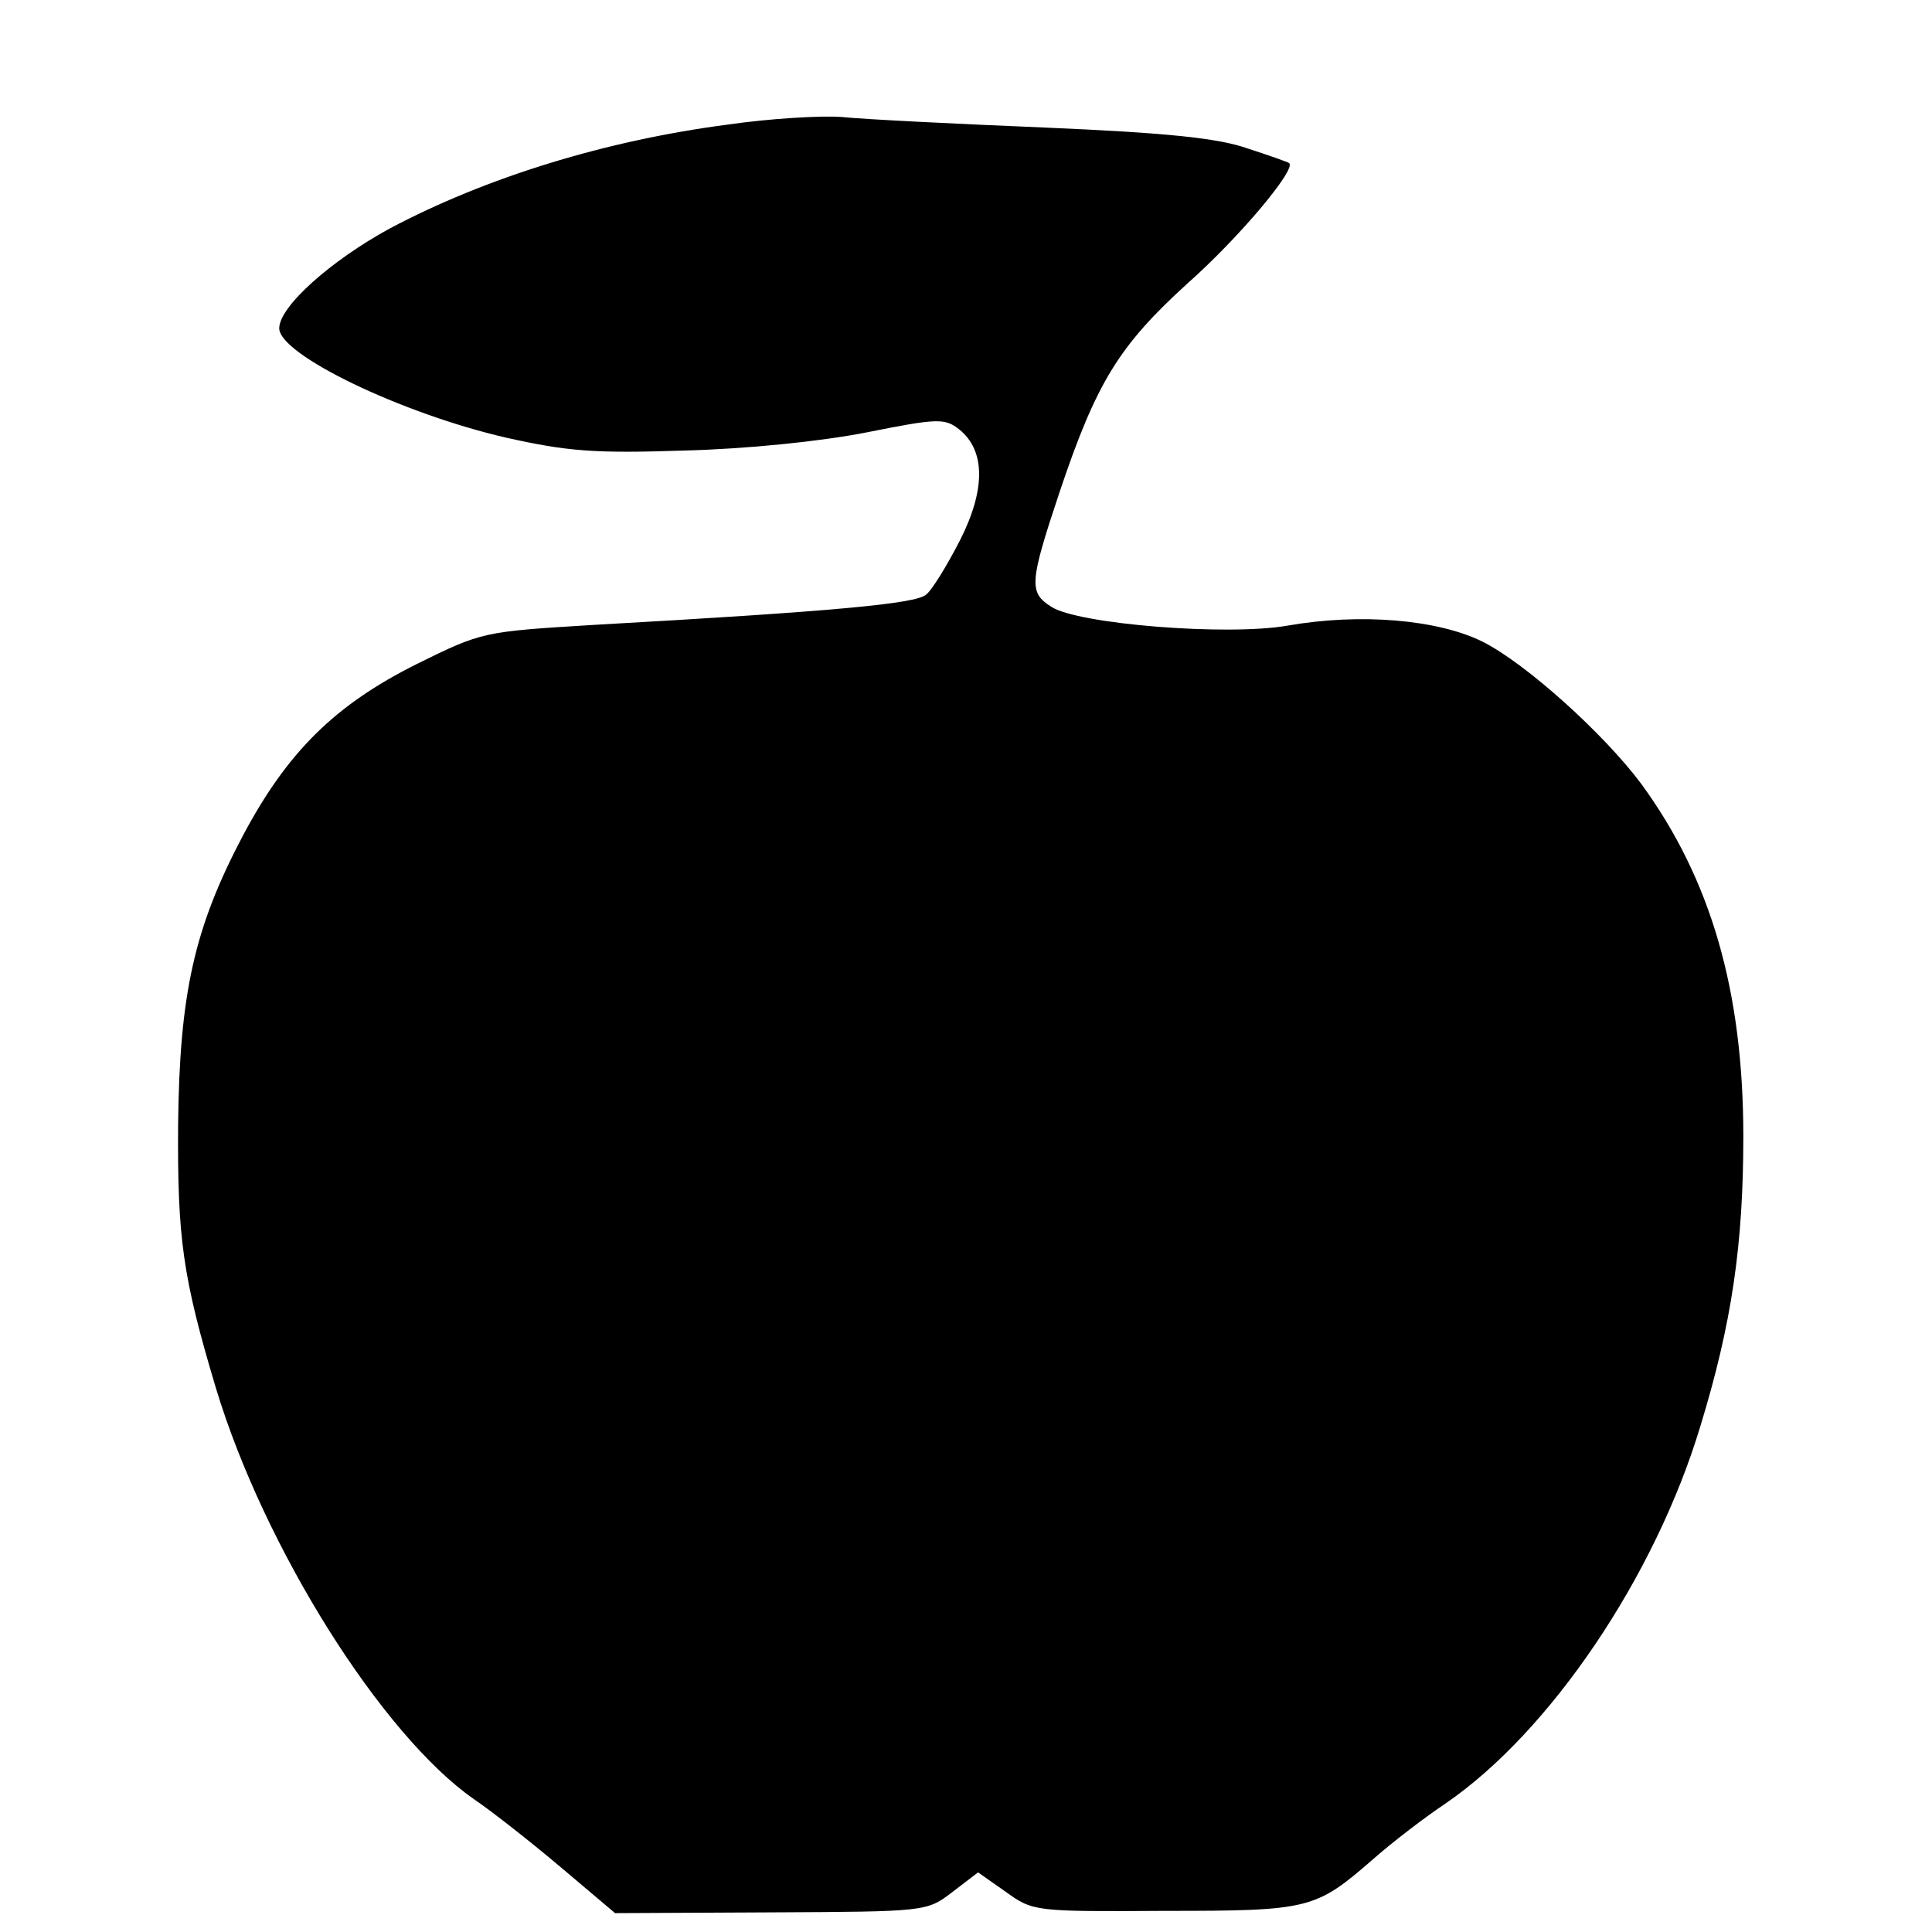 <?xml version="1.0" standalone="no"?>
<!DOCTYPE svg PUBLIC "-//W3C//DTD SVG 20010904//EN"
 "http://www.w3.org/TR/2001/REC-SVG-20010904/DTD/svg10.dtd">
<svg version="1.0" xmlns="http://www.w3.org/2000/svg"
 width="256pt" height="256pt" viewBox="0 0 256 256"
 preserveAspectRatio="xMidYMid meet">
<g transform="translate(0,256) scale(0.1,-0.1)"
fill="#000000" stroke="none">
<path d="M965 2395 c-162 -21 -321 -70 -449 -138 -77 -42 -146 -103 -146 -132
0 -35 162 -113 301 -145 81 -18 116 -21 235 -17 82 2 181 12 242 24 95 19 104
19 123 4 35 -28 35 -80 1 -147 -17 -33 -37 -66 -45 -72 -14 -12 -120 -22 -440
-40 -147 -9 -148 -9 -235 -52 -108 -54 -171 -116 -230 -227 -65 -123 -84 -210
-86 -383 -1 -151 6 -202 50 -349 64 -212 220 -460 342 -545 25 -17 77 -58 116
-91 l71 -60 206 1 c207 1 207 1 241 27 l34 26 37 -26 c36 -26 39 -26 211 -25
192 0 199 2 276 69 25 22 68 55 95 73 139 95 278 301 338 500 42 137 57 242
57 384 0 193 -43 341 -135 467 -49 66 -153 160 -211 189 -59 29 -161 38 -258
21 -80 -14 -278 2 -313 25 -30 19 -29 32 11 152 49 146 79 194 169 276 69 61
146 153 135 160 -1 1 -26 10 -54 19 -39 14 -107 21 -270 28 -121 5 -241 11
-269 14 -27 2 -95 -2 -150 -10z"/>
</g>
</svg>
